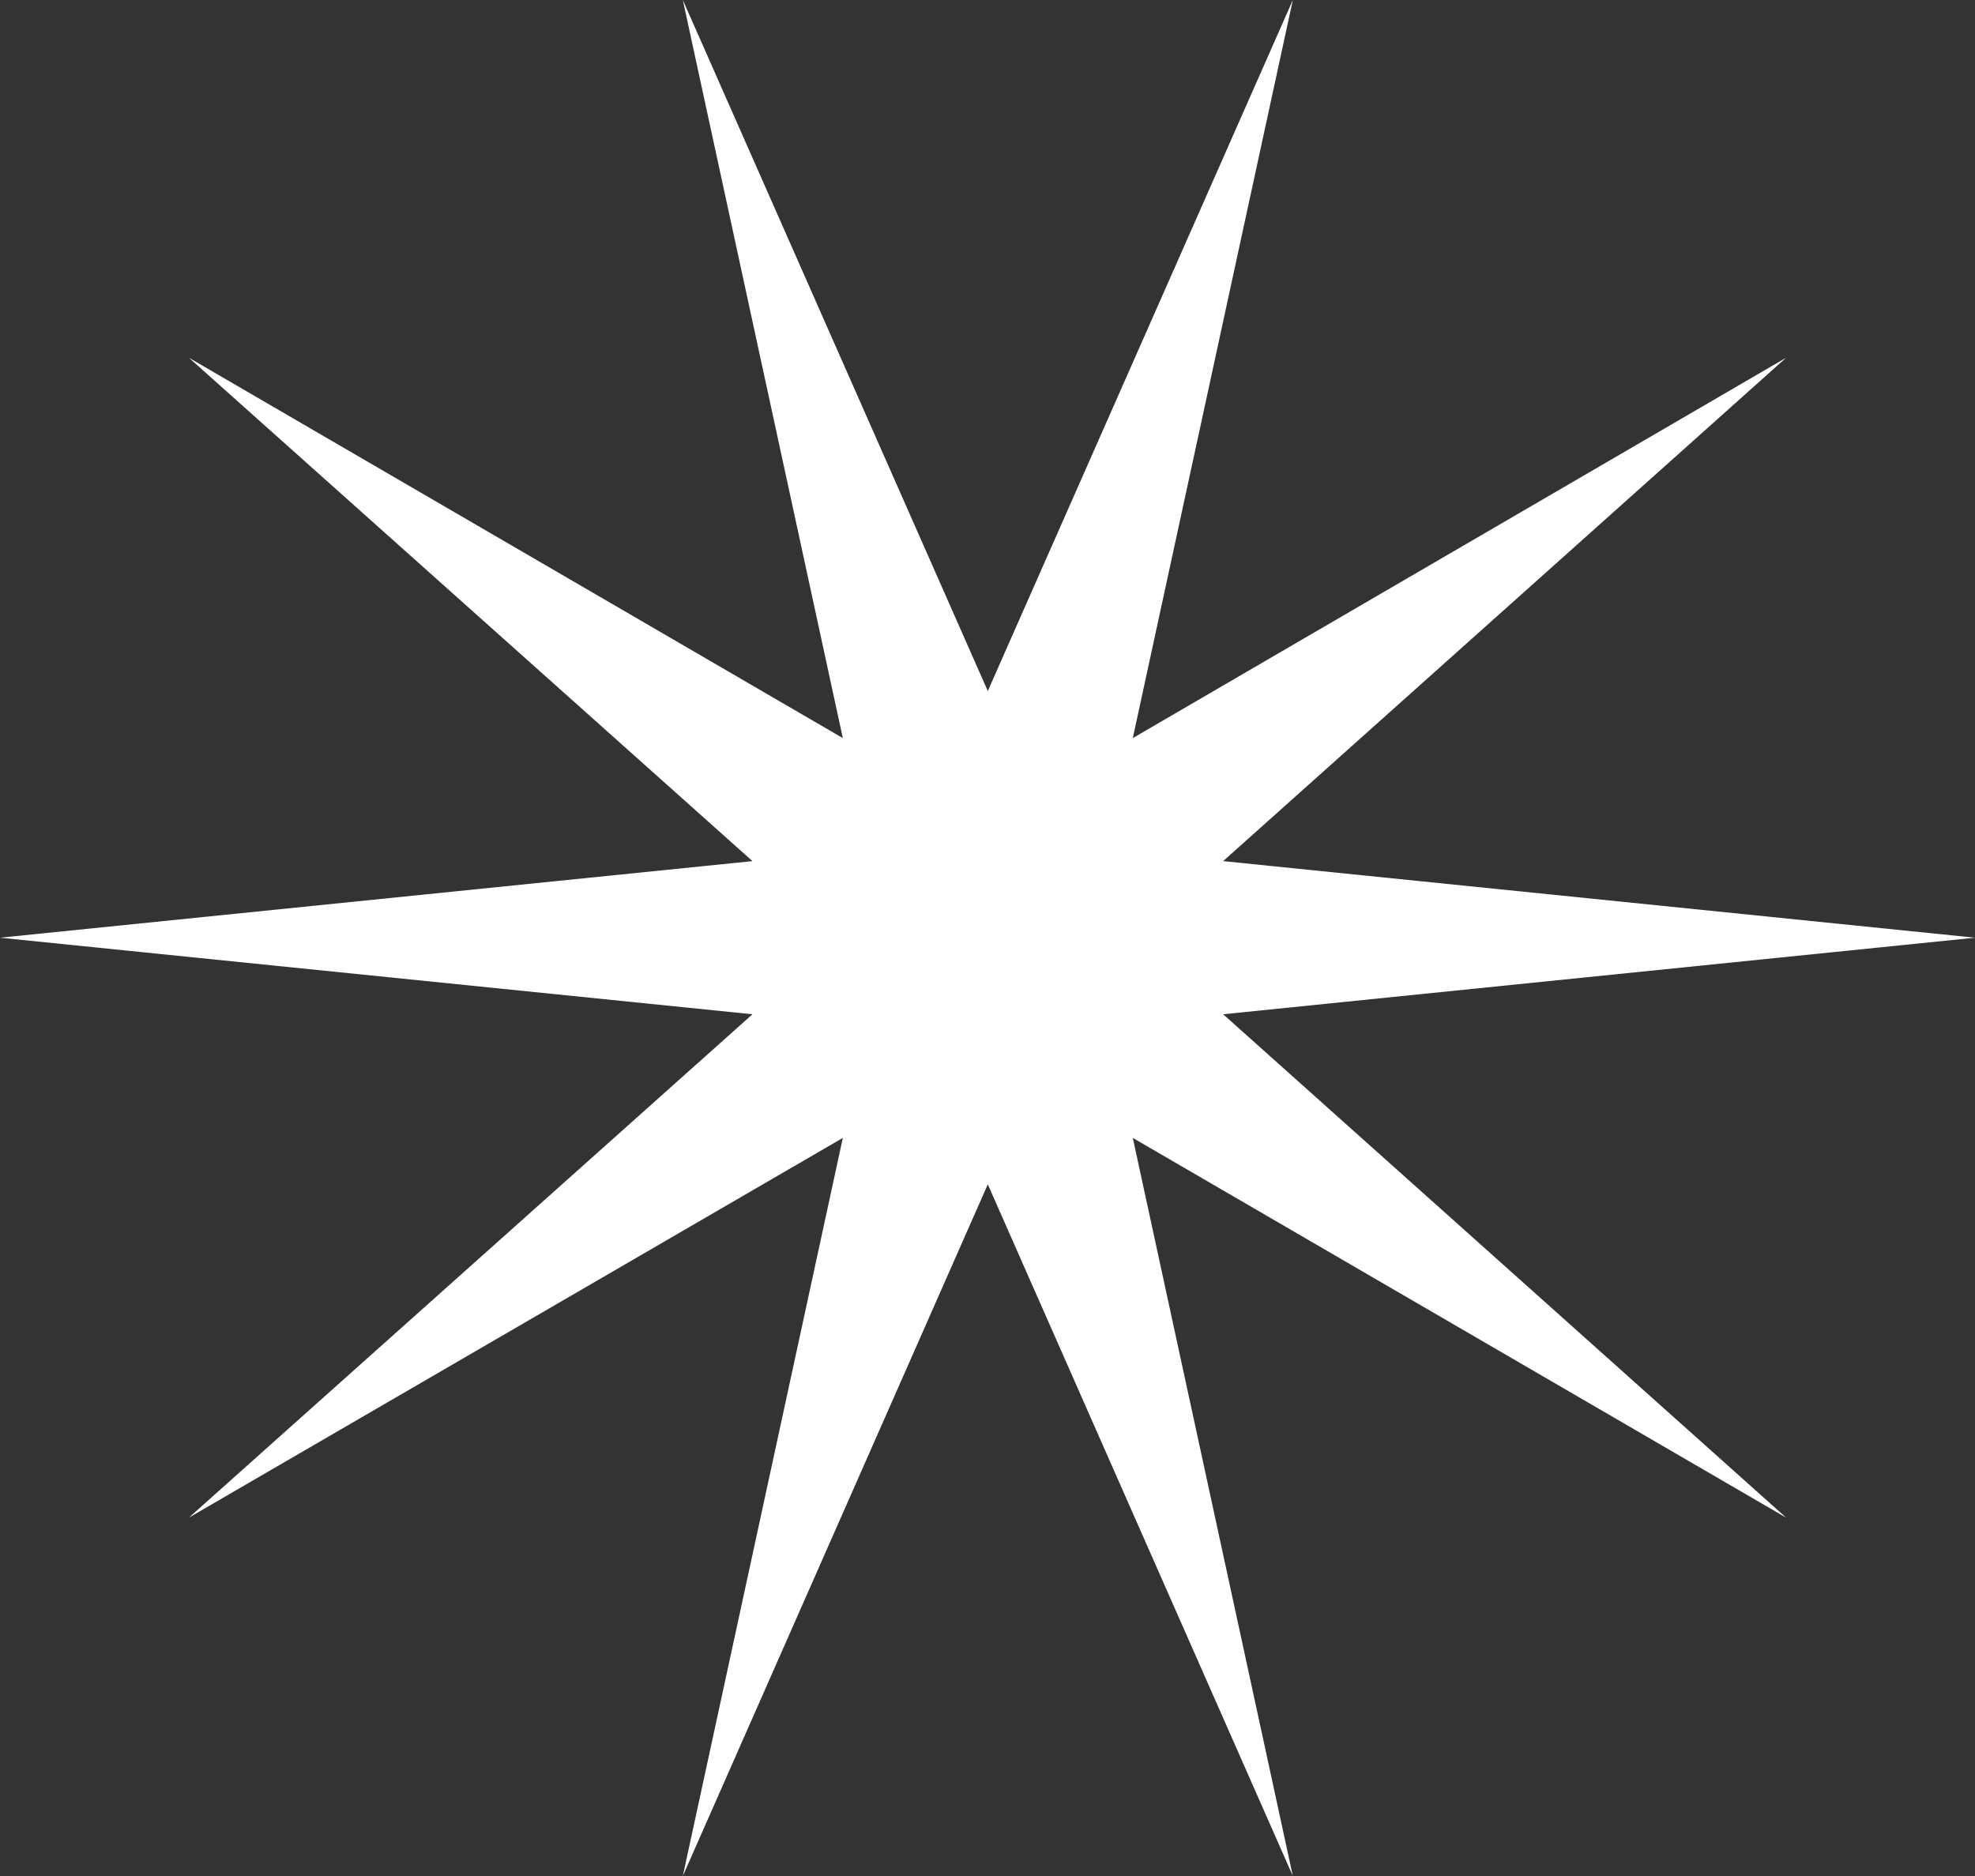 <?xml version="1.0" encoding="UTF-8"?> <svg xmlns="http://www.w3.org/2000/svg" width="60" height="57" viewBox="0 0 60 57" fill="none"><rect x="0" y="0" width="60" height="57" fill="#333333" stroke="none"/><path d="M60 28.491L37.159 30.817L54.261 46.111L34.414 34.574L39.276 57L30.009 35.985L20.744 57L25.605 34.574L5.739 46.111L22.86 30.817L0 28.491L22.86 26.164L5.739 10.87L25.605 22.426L20.744 0L30.009 20.996L39.276 0L34.414 22.426L54.261 10.87L37.159 26.164L60 28.491Z" fill="white"></path></svg> 